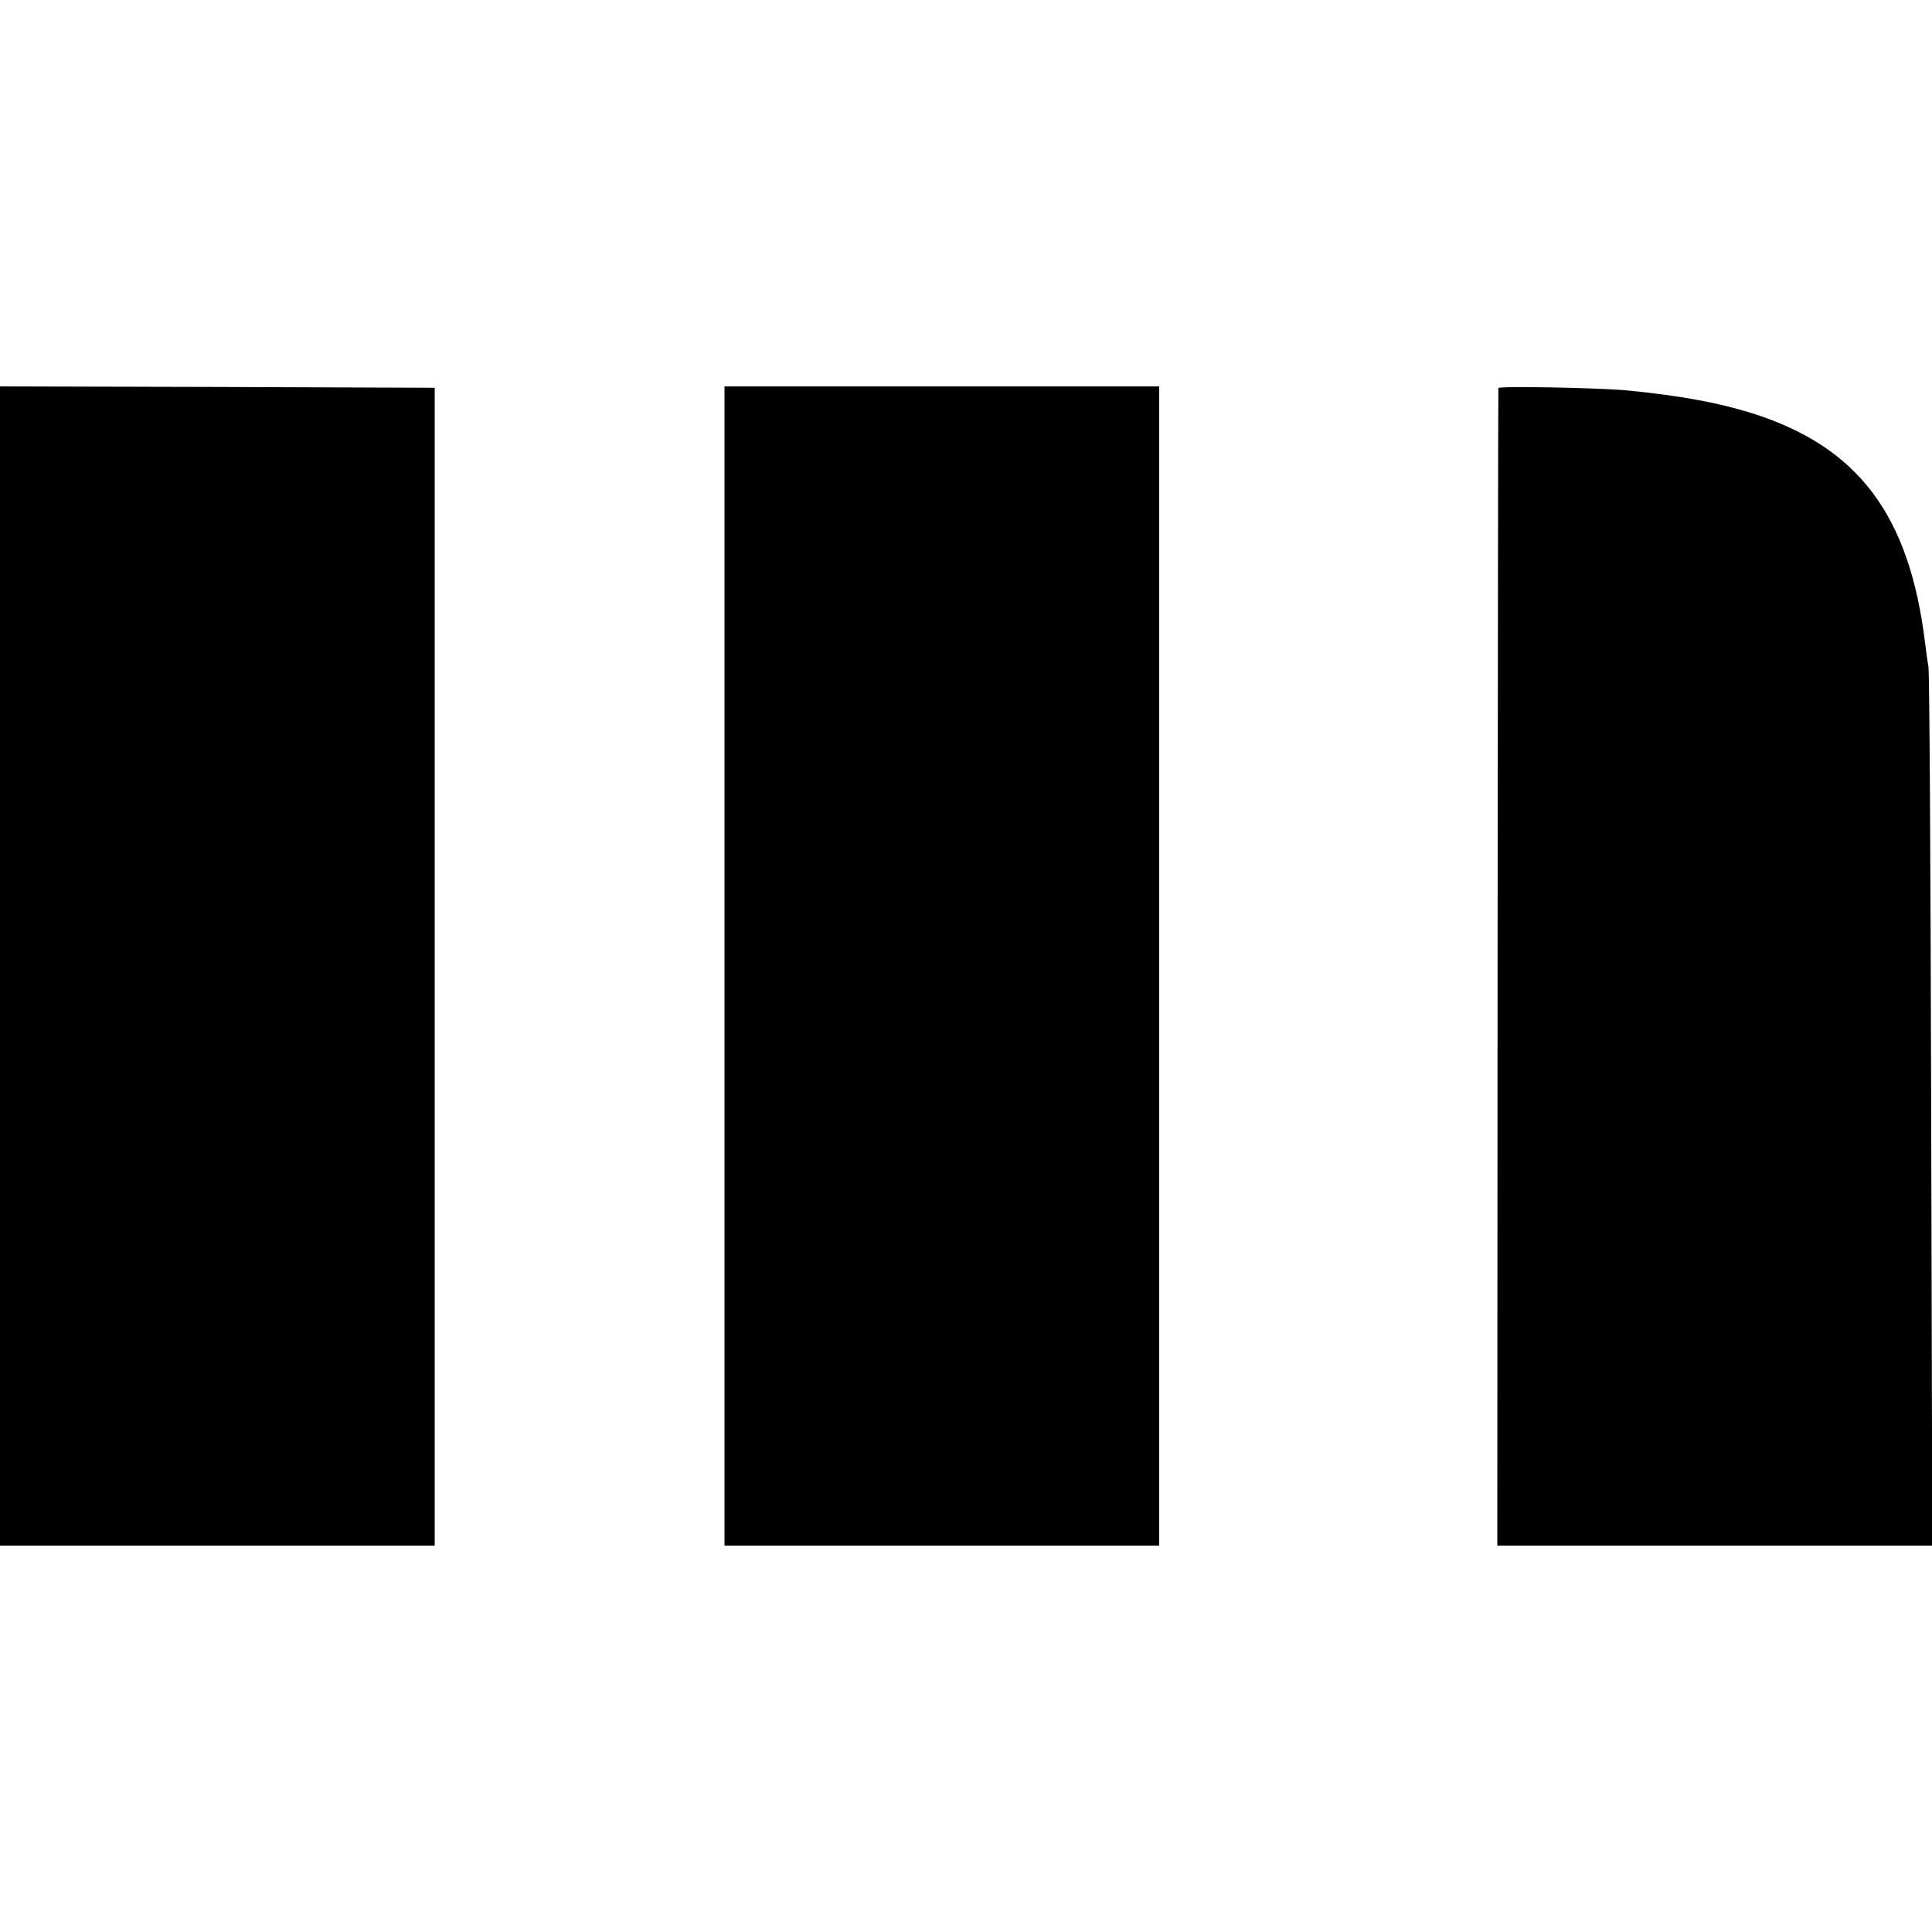 <?xml version="1.0" standalone="no"?>
<!DOCTYPE svg PUBLIC "-//W3C//DTD SVG 20010904//EN"
 "http://www.w3.org/TR/2001/REC-SVG-20010904/DTD/svg10.dtd">
<svg version="1.0" xmlns="http://www.w3.org/2000/svg"
 width="700pt" height="700pt" viewBox="0 0 700 700"
 preserveAspectRatio="xMidYMid meet">
<g transform="translate(0,700) scale(0.1,-0.1)"
fill="#000000" stroke="none">
<path d="M0 3500 l0 -2100 788 0 787 0 0 2098 0 2097 -788 3 -787 2 0 -2100z"/>
<path d="M2625 3500 l0 -2100 788 0 787 0 0 2100 0 2100 -788 0 -787 0 0
-2100z"/>
<path d="M5429 5594 c-1 -5 -2 -951 -3 -2101 l-1 -2093 788 0 788 0 -4 1573
c-2 864 -6 1590 -10 1612 -4 22 -9 60 -12 85 -57 467 -244 713 -631 834 -119
37 -254 62 -444 81 -99 10 -470 17 -471 9z"/>
</g>
</svg>
